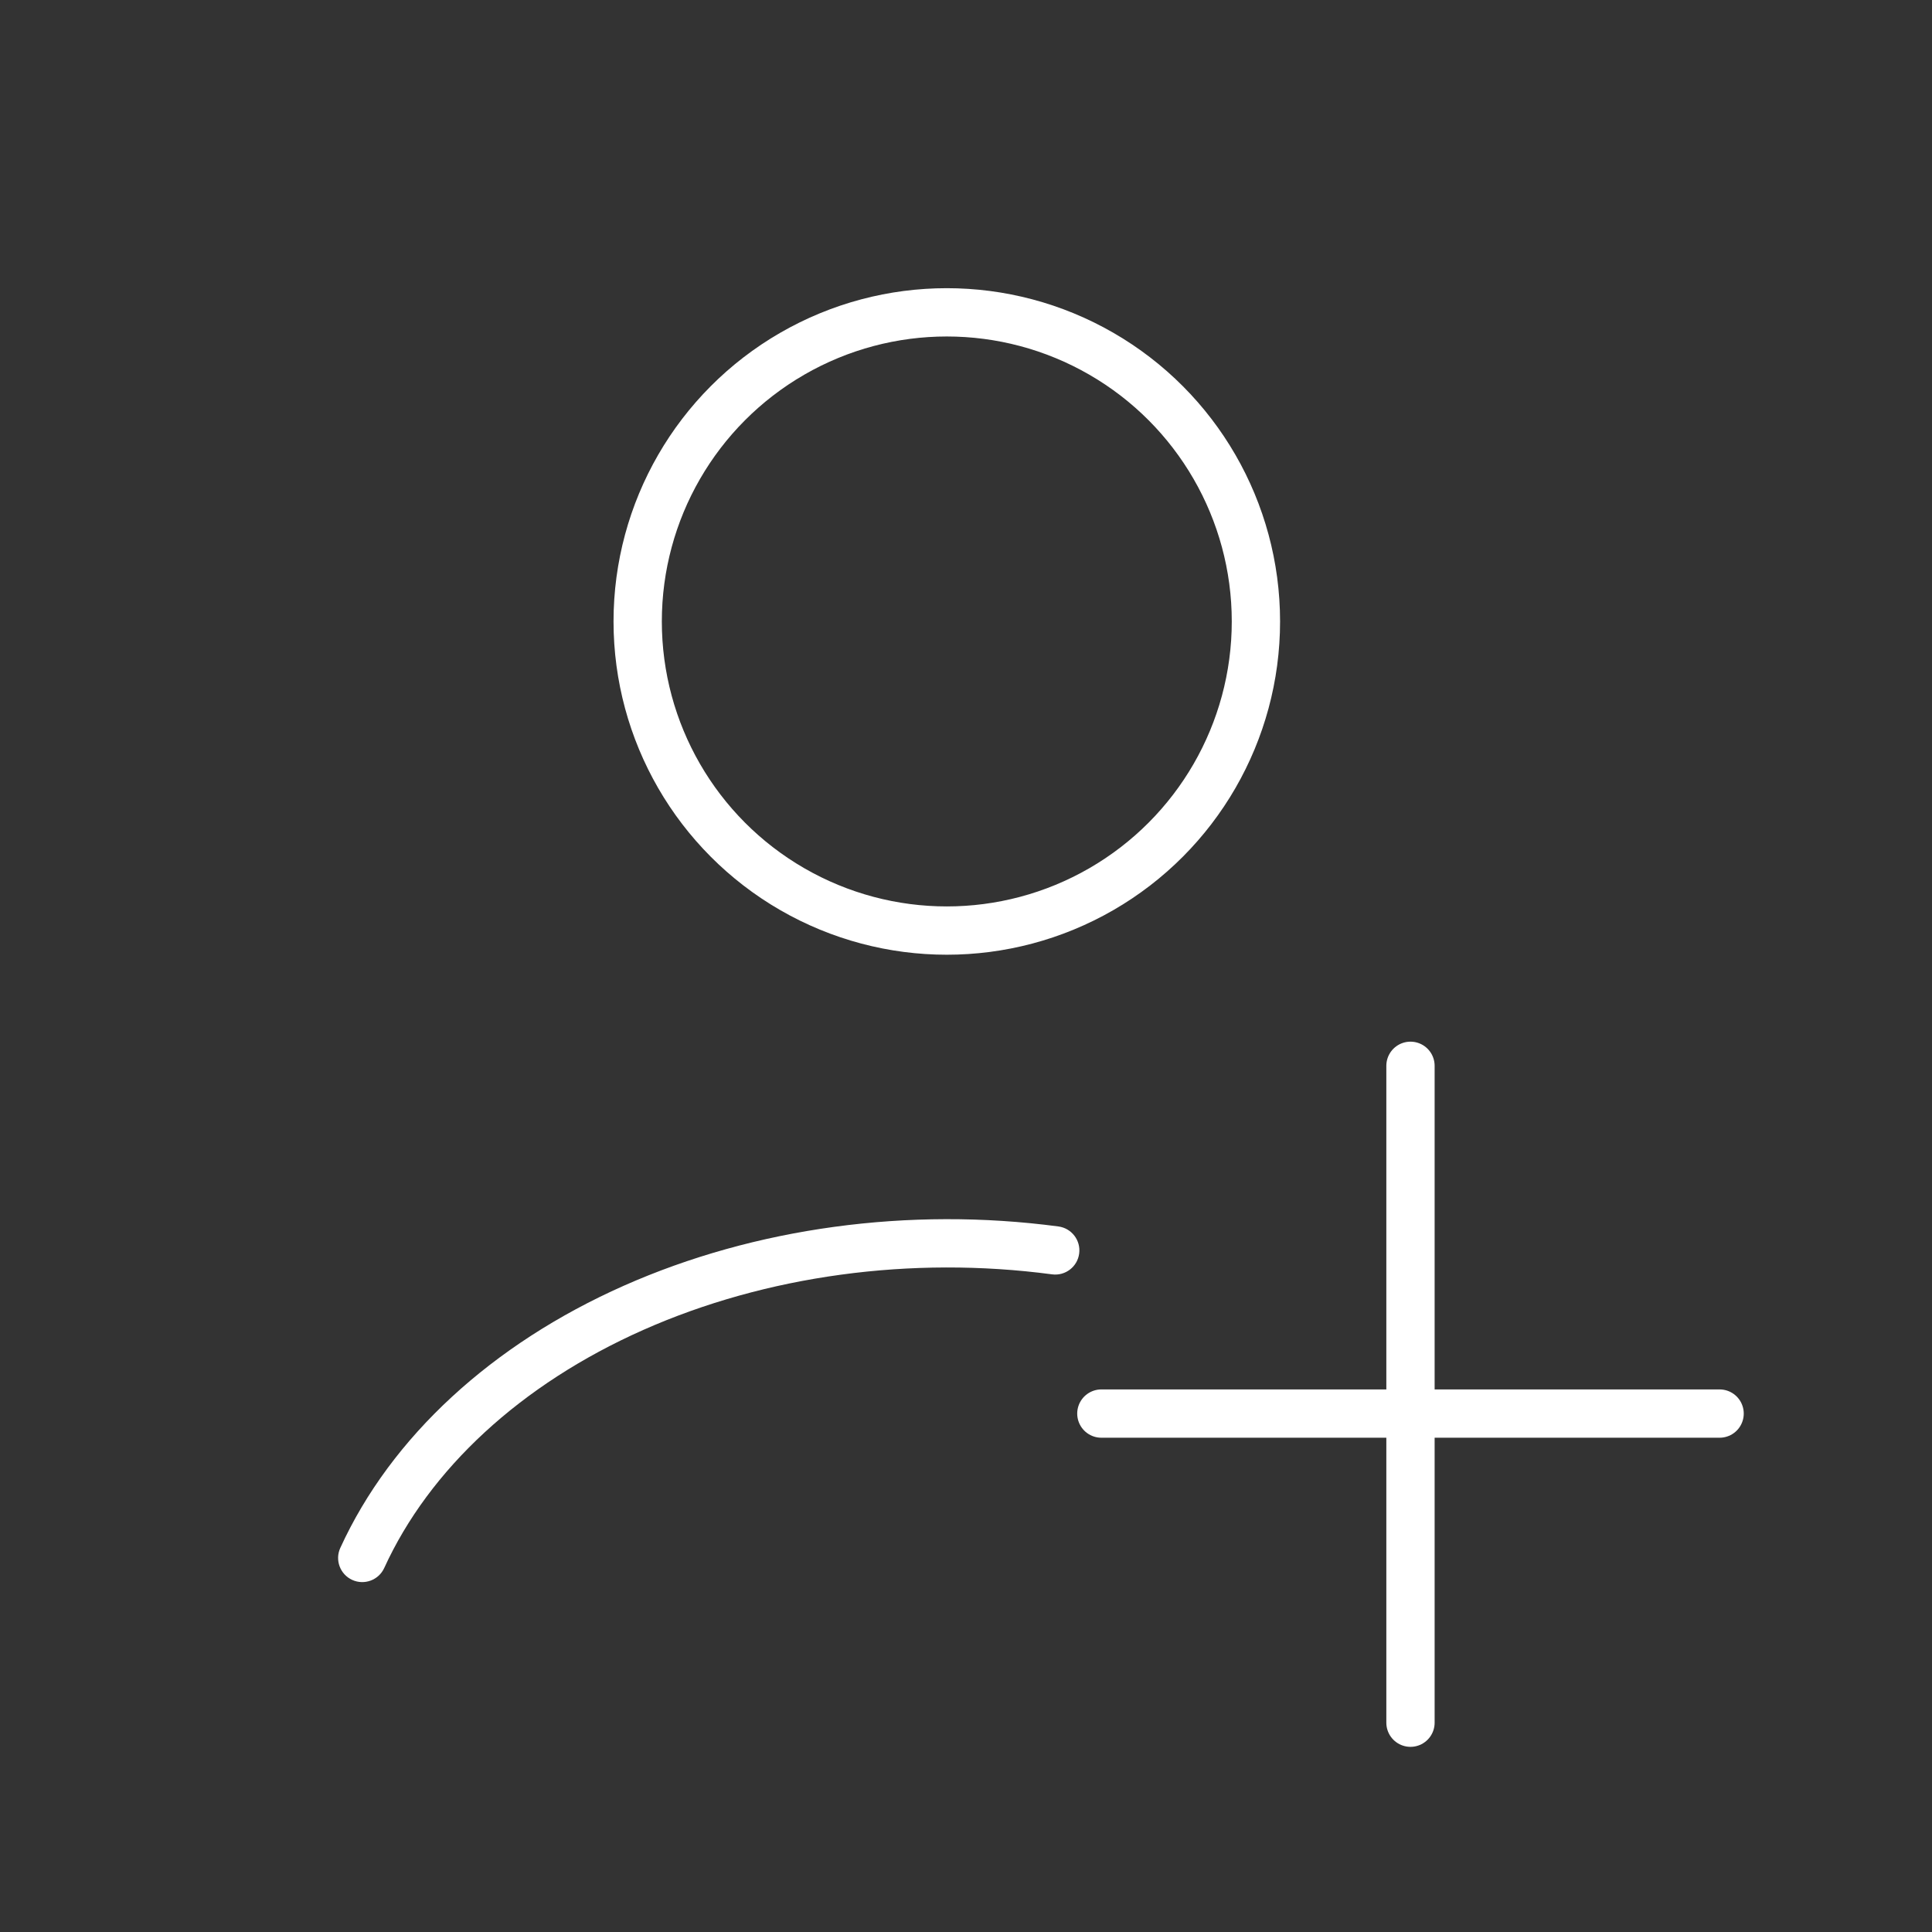 <svg width="80" height="80" viewBox="0 0 80 80" fill="none" xmlns="http://www.w3.org/2000/svg">
<rect x="0" y="0" width="80" height="80" fill="#333333" stroke="none"/>
<ellipse cx="39.205" cy="25.733" rx="12.8" ry="12.8" stroke="white" stroke-width="2" stroke-linecap="round"/>
<path fill-rule="evenodd" clip-rule="evenodd" d="M43.827 50.785C37.642 49.964 31.262 50.829 25.824 53.242C20.389 55.654 16.2 59.481 14.091 64.096C13.861 64.598 14.082 65.191 14.585 65.421C15.087 65.65 15.68 65.429 15.91 64.927C17.776 60.843 21.551 57.327 26.636 55.07C31.718 52.815 37.724 51.992 43.563 52.768C44.111 52.841 44.614 52.456 44.686 51.908C44.759 51.361 44.374 50.858 43.827 50.785Z" fill="white"/>
<path d="M58.405 44.133L58.405 71.333" stroke="white" stroke-width="2" stroke-linecap="round"/>
<path d="M71.205 58.533L45.605 58.533" stroke="white" stroke-width="2" stroke-linecap="round"/>
</svg>
